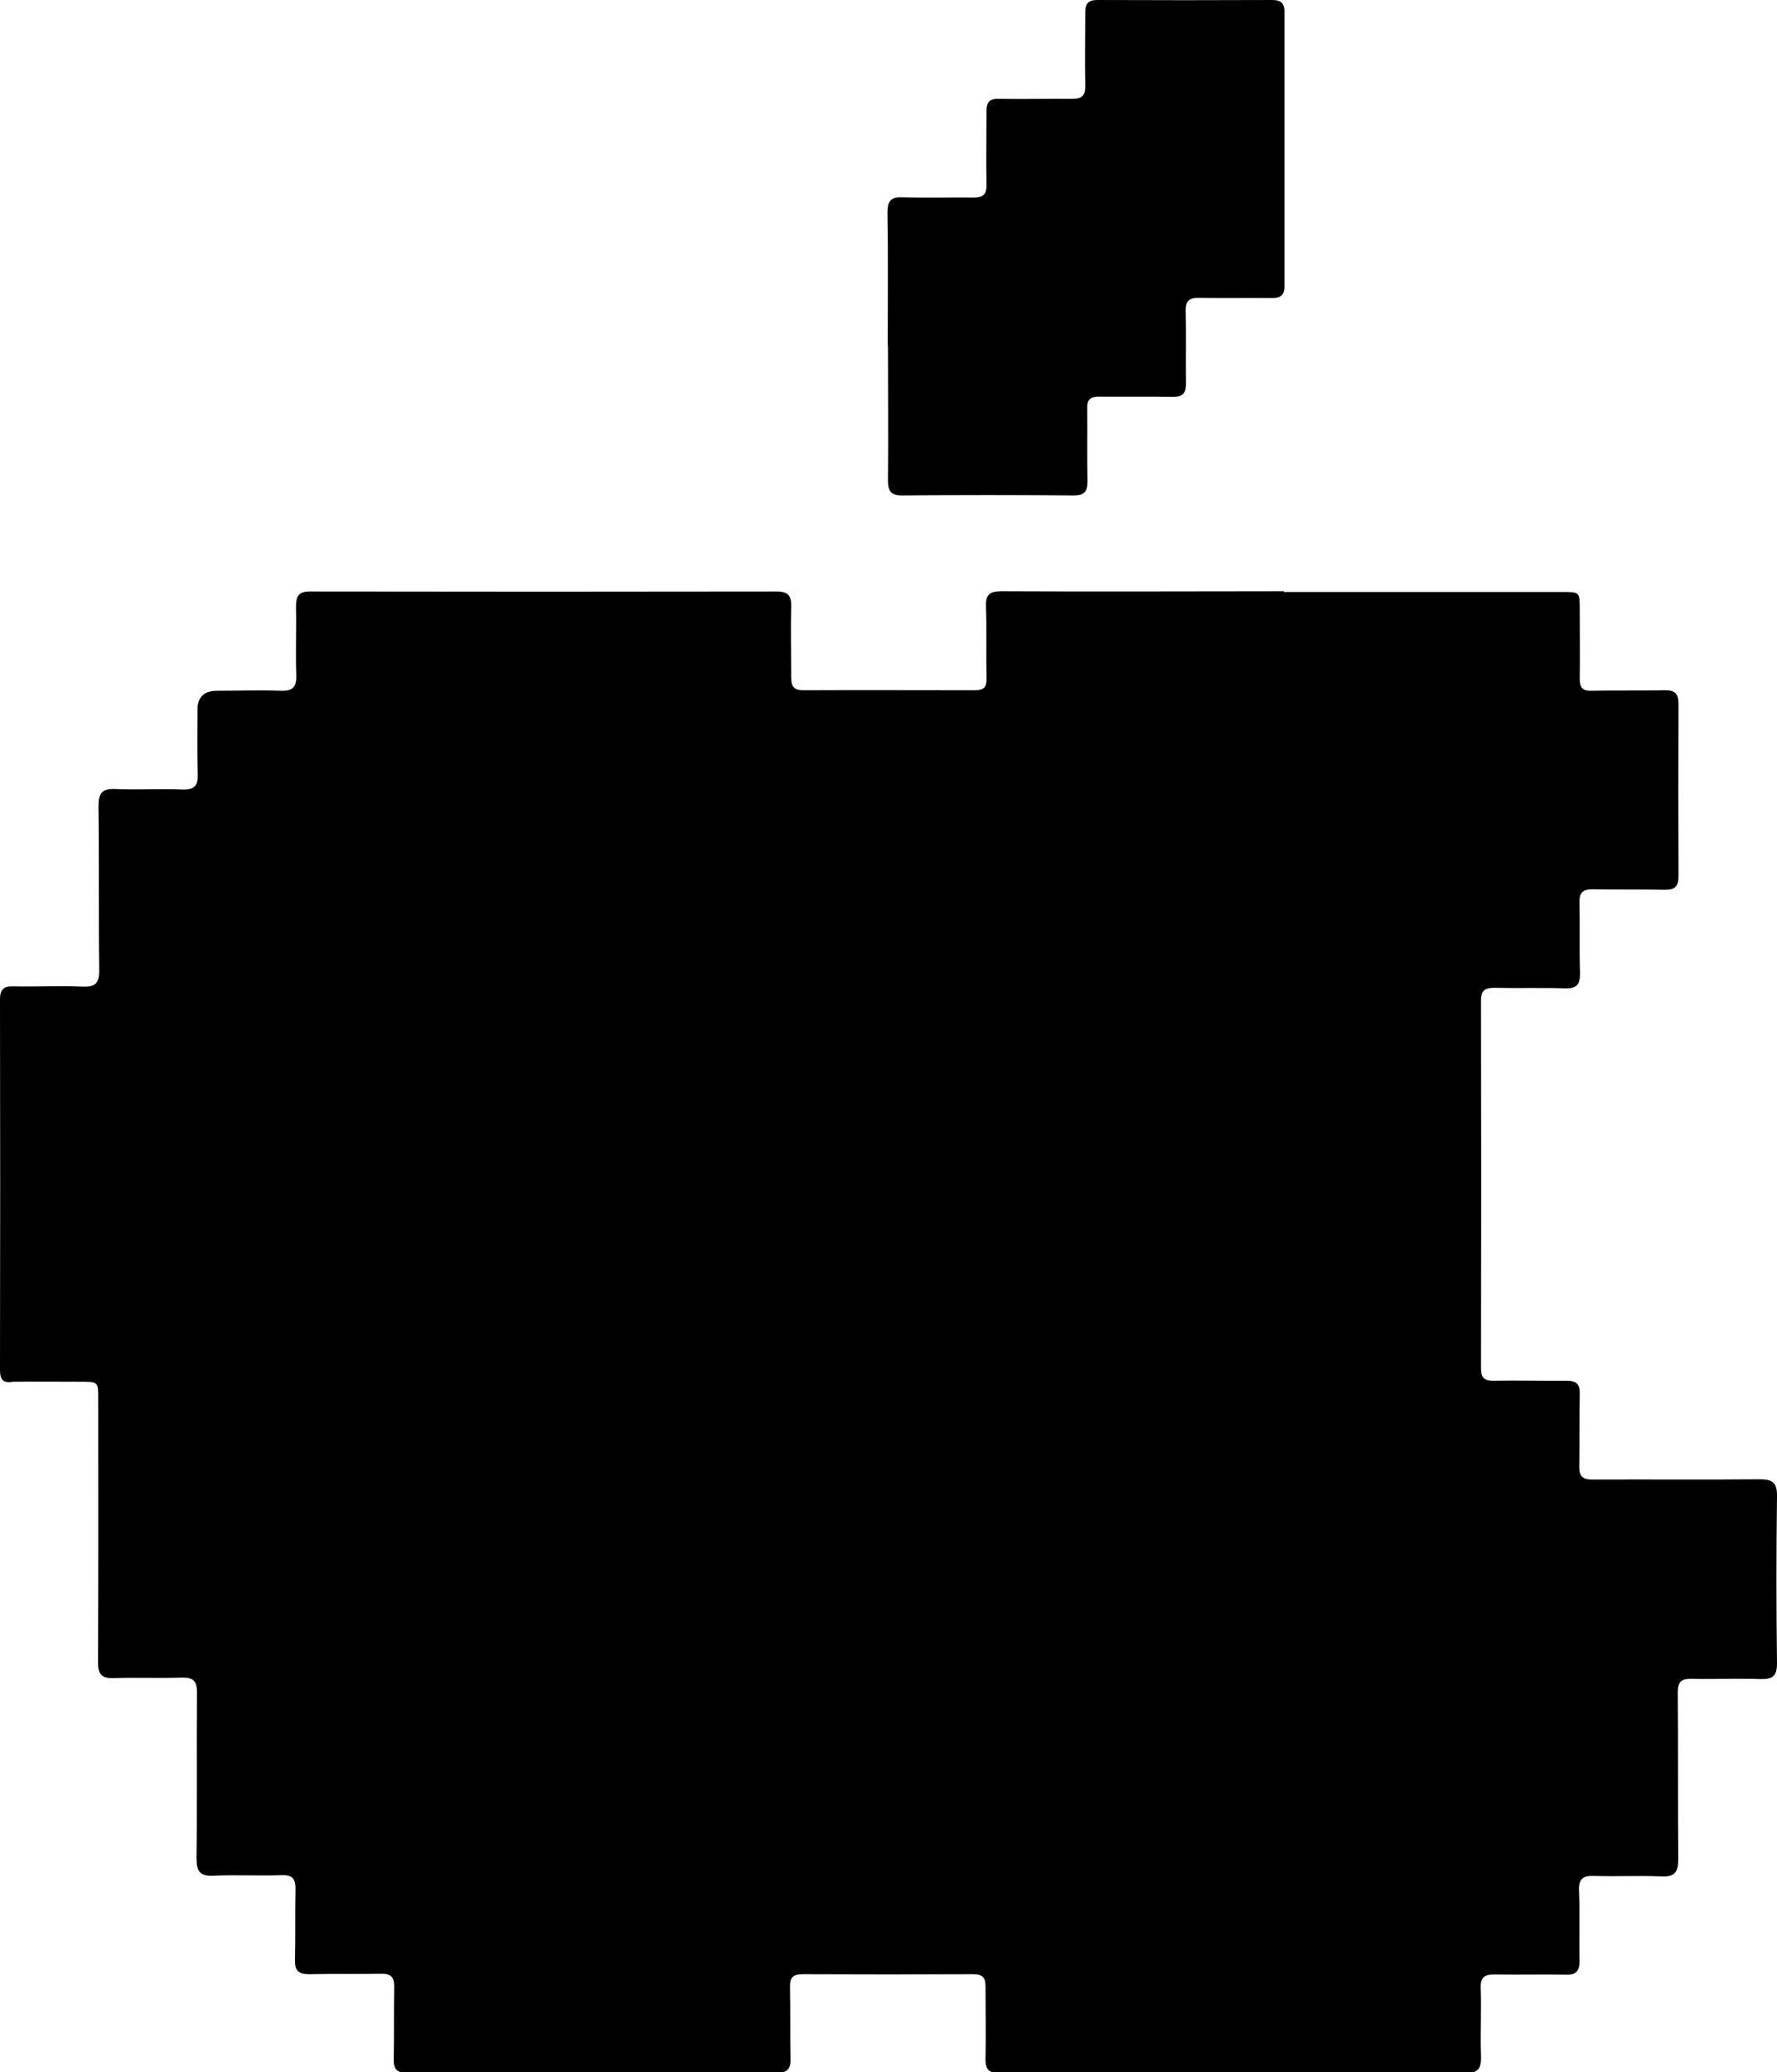 <?xml version="1.0" encoding="UTF-8" standalone="no"?><svg xmlns="http://www.w3.org/2000/svg" xmlns:xlink="http://www.w3.org/1999/xlink" data-name="Layer 1" fill="#000000" height="83.7" preserveAspectRatio="xMidYMid meet" version="1" viewBox="0.0 -0.0 71.8 83.7" width="71.8" zoomAndPan="magnify"><g data-name="YMcgCy"><g fill="#000000" id="change1_1"><path d="m51.87,23.91c3.75,0,7.5,0,11.25,0,.71,0,.71,0,.71.72,0,.93.01,1.87,0,2.8,0,.35.12.48.47.47.99-.02,1.97,0,2.96-.02.42-.01.56.14.56.56-.01,2.31-.01,4.63,0,6.94,0,.42-.14.57-.56.56-.97-.02-1.94,0-2.91-.02-.4,0-.54.13-.53.53.02.95-.01,1.9.02,2.85.01.46-.13.64-.61.62-.95-.03-1.9,0-2.85-.02-.38,0-.54.1-.54.51.01,4.95.01,9.91,0,14.86,0,.38.13.5.5.5.99-.02,1.97.01,2.96,0,.4,0,.54.14.53.53-.02.97,0,1.94-.02,2.91-.01.43.14.56.56.55,2.24-.01,4.49.01,6.73-.01.54,0,.71.15.7.7-.03,2.24-.03,4.49,0,6.73,0,.5-.16.65-.65.64-.93-.03-1.87.01-2.8-.01-.43-.01-.56.13-.56.55.02,2.24,0,4.49.02,6.73,0,.53-.14.73-.7.7-.9-.04-1.79.01-2.69-.02-.46-.02-.64.12-.62.6.04.93,0,1.87.02,2.8.01.44-.13.61-.58.59-.95-.02-1.9.01-2.85-.01-.41,0-.58.11-.56.55.03.91-.02,1.83.01,2.74.02.53-.13.71-.69.71-4.9-.02-9.8-.01-14.7-.01-1.35,0-2.69-.01-4.04,0-.44,0-.6-.14-.59-.59.02-.97,0-1.94,0-2.91,0-.37-.12-.5-.5-.5-2.3.01-4.59.01-6.89,0-.42,0-.52.16-.51.54.02.95,0,1.9.02,2.85.01.42-.1.6-.57.6-4.97-.01-9.94-.01-14.91,0-.43,0-.56-.16-.55-.57.02-.97,0-1.94.02-2.91,0-.4-.13-.53-.53-.53-.97.02-1.94,0-2.91.02-.41,0-.58-.13-.57-.56.02-.95,0-1.9.02-2.85.01-.43-.11-.61-.57-.59-.91.03-1.83-.02-2.74.02-.56.03-.69-.18-.69-.71.03-2.22,0-4.45.02-6.68,0-.48-.15-.62-.62-.61-.91.03-1.83-.01-2.74.02-.5.02-.64-.16-.64-.65.02-3.54.01-7.07.01-10.61,0-.71,0-.71-.71-.71-.92,0-1.83-.01-2.75,0C.15,55.88,0,55.74,0,55.34c.01-4.99.01-9.98,0-14.97,0-.39.13-.54.53-.53.93.02,1.87-.03,2.8.01.51.02.68-.12.68-.65-.03-2.21,0-4.41-.03-6.62,0-.52.12-.74.69-.71.9.04,1.8-.02,2.69.02.51.02.65-.17.63-.65-.03-.86-.01-1.72-.01-2.58q0-.75.78-.76c.86,0,1.72-.03,2.58,0,.51.02.65-.17.63-.65-.03-.91.01-1.83-.01-2.75,0-.43.11-.61.57-.61,6.28.01,12.56.01,18.84,0,.49,0,.61.18.6.63-.03.95,0,1.9,0,2.85,0,.36.11.51.49.51,2.31-.01,4.63,0,6.94,0,.36,0,.47-.14.46-.48-.02-.97.01-1.94-.02-2.91-.02-.47.15-.61.62-.61,3.8.02,7.61,0,11.41,0Z"/><path d="m35.87,13.96c0-1.79.02-3.59-.01-5.38,0-.48.15-.63.62-.61.95.03,1.9,0,2.85.01.4,0,.54-.13.53-.53-.02-.99,0-1.97,0-2.96,0-.37.13-.51.5-.5.99.02,1.97-.01,2.96,0,.4,0,.54-.13.53-.53-.02-.99,0-1.97,0-2.96,0-.37.13-.5.5-.5,2.35.01,4.7.01,7.05,0,.38,0,.5.14.5.51,0,3.68,0,7.36,0,11.03,0,.38-.15.5-.51.5-.99-.01-1.97.01-2.96-.01-.4,0-.53.14-.52.53.02.97,0,1.94.01,2.91.01.43-.15.57-.56.56-.99-.02-1.97,0-2.96-.01-.35,0-.48.13-.47.47.01.99-.01,1.97.01,2.96,0,.42-.14.56-.56.56-2.31-.02-4.63-.02-6.94,0-.47,0-.56-.2-.56-.61.02-1.81,0-3.62,0-5.44,0,0,0,0,0,0Z"/></g></g></svg>